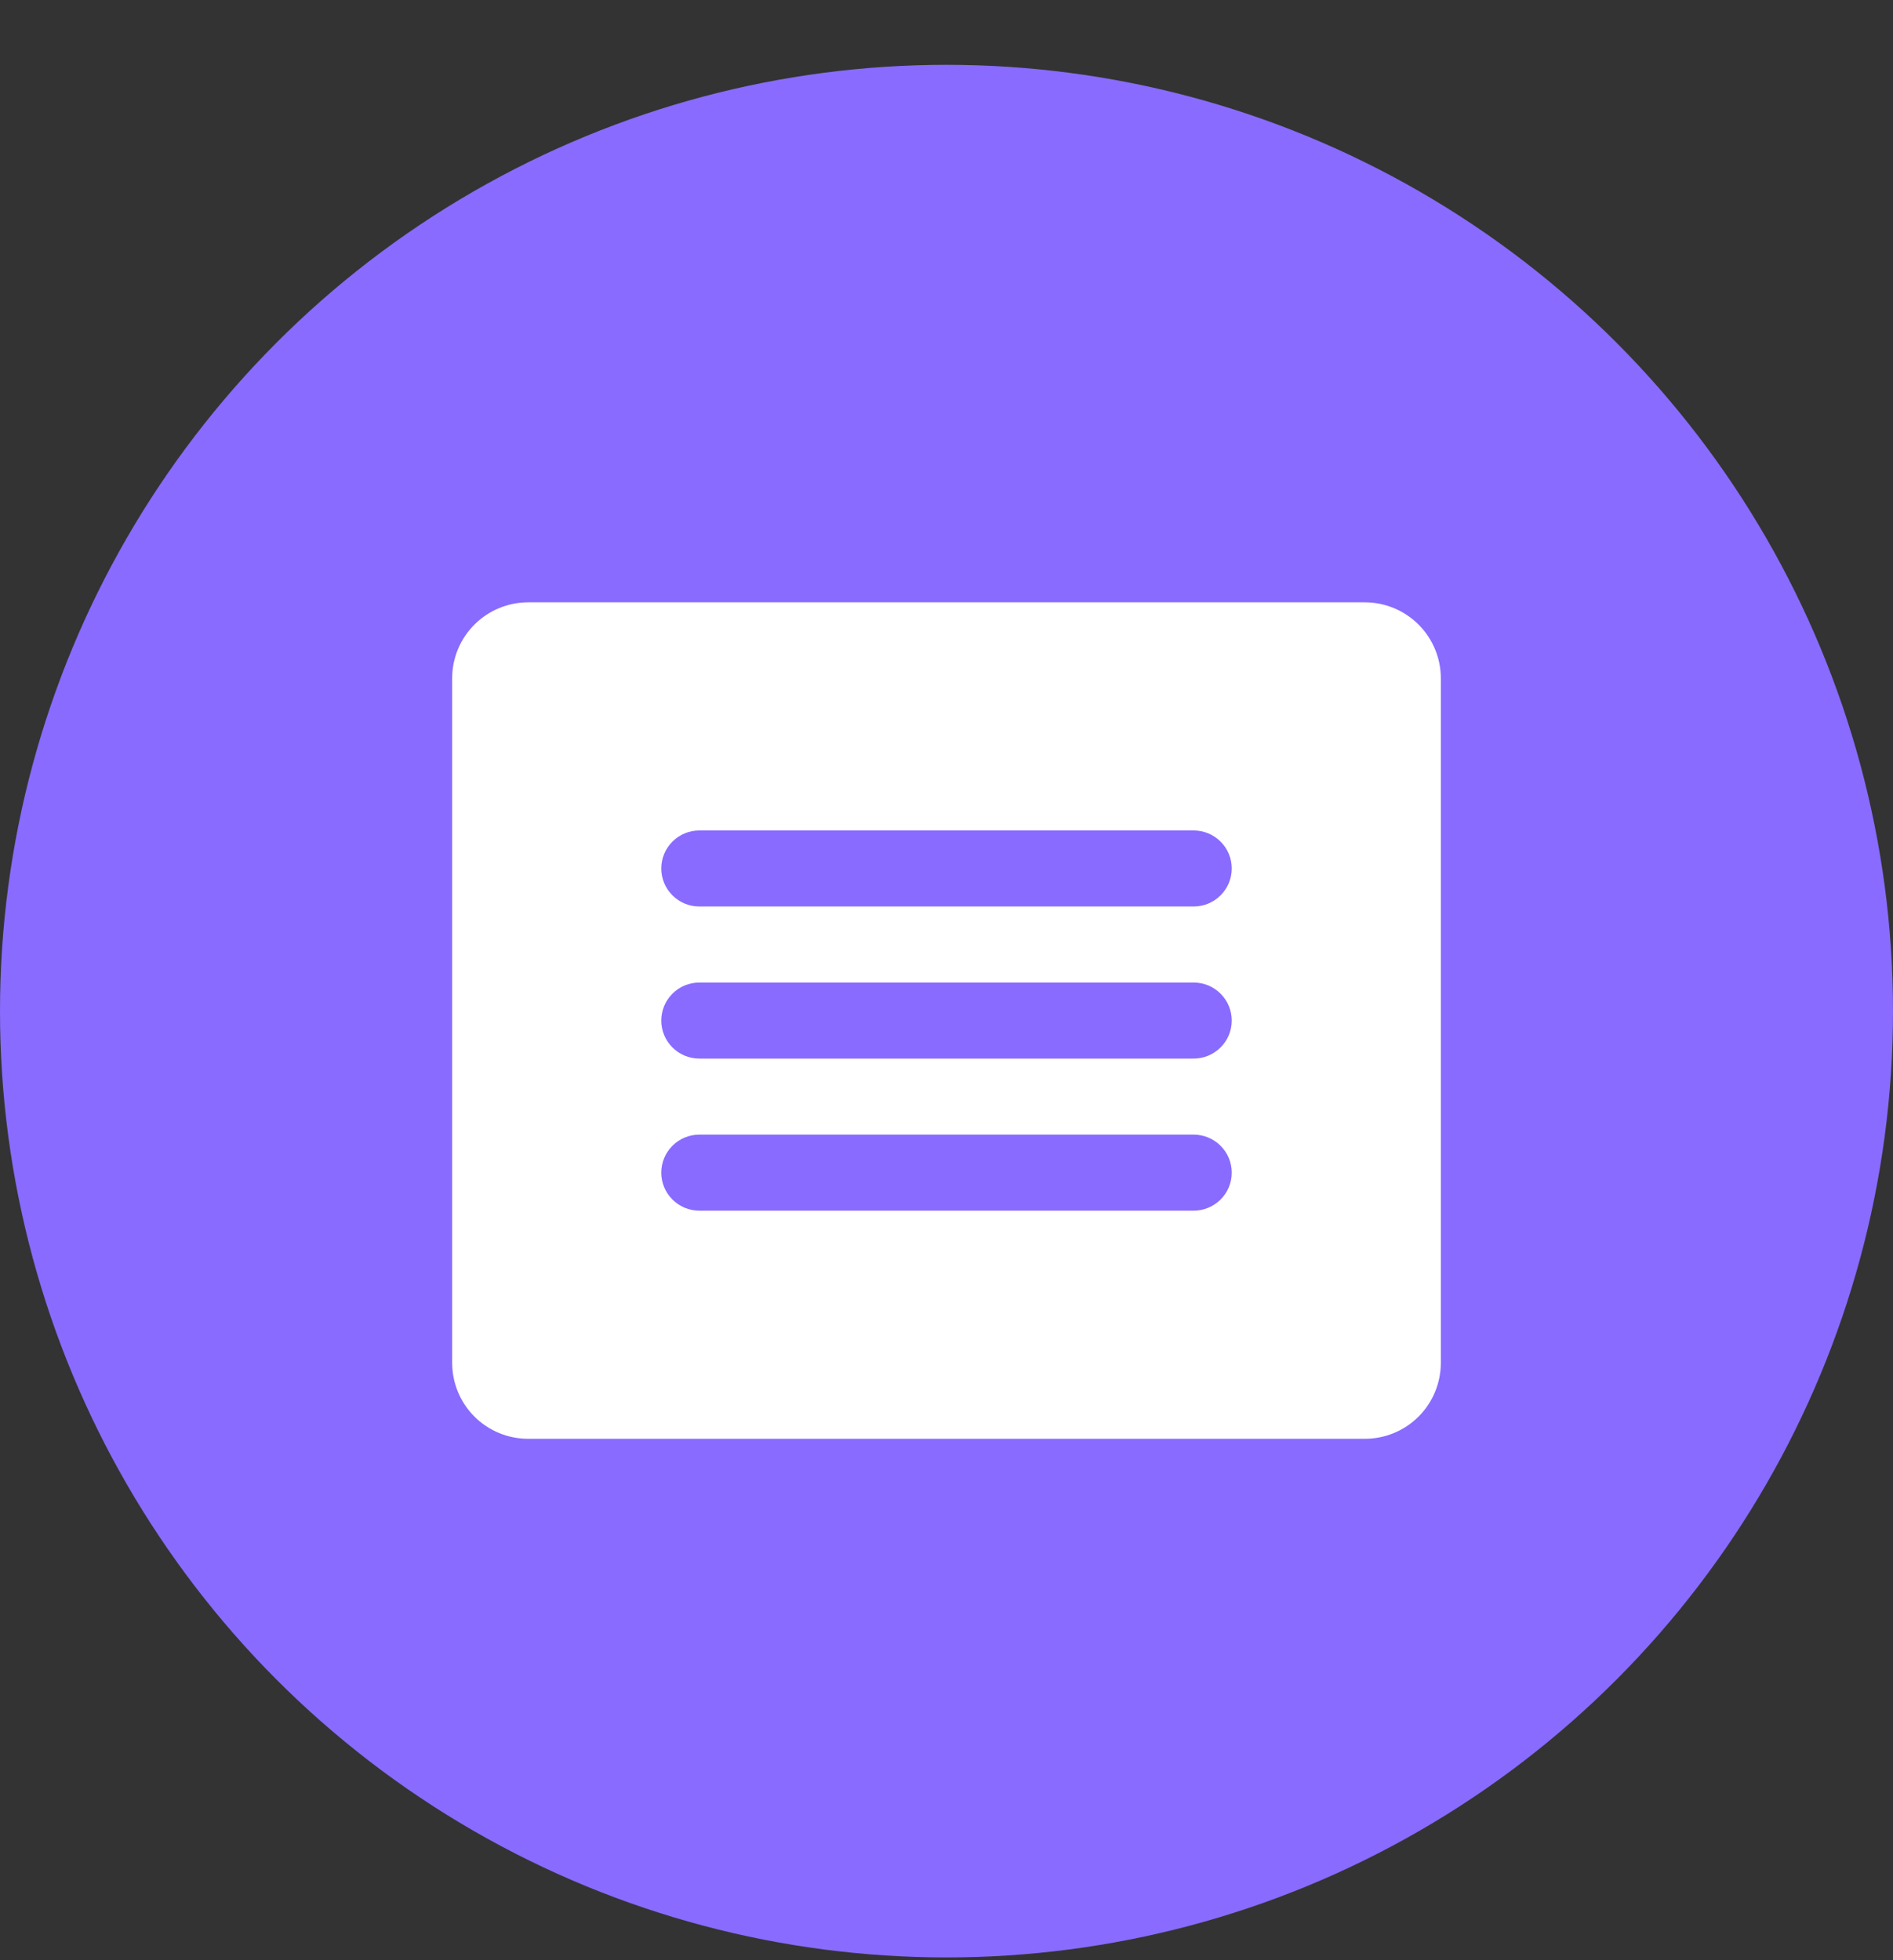 <svg width="28" height="29" viewBox="0 0 28 29" fill="none" xmlns="http://www.w3.org/2000/svg">
<rect x="0" y="0" width="28" height="29" fill="#333333" stroke="none"/>
<circle cx="14" cy="14.959" r="14" fill="#896BFF"/>
<path d="M20.188 8.911H7.812C7.514 8.911 7.228 9.03 7.017 9.241C6.806 9.452 6.688 9.738 6.688 10.036V20.161C6.688 20.459 6.806 20.746 7.017 20.957C7.228 21.168 7.514 21.286 7.812 21.286H20.188C20.486 21.286 20.772 21.168 20.983 20.957C21.194 20.746 21.312 20.459 21.312 20.161V10.036C21.312 9.738 21.194 9.452 20.983 9.241C20.772 9.03 20.486 8.911 20.188 8.911ZM17.656 17.911H10.344C10.195 17.911 10.052 17.852 9.946 17.746C9.841 17.641 9.781 17.498 9.781 17.349C9.781 17.199 9.841 17.056 9.946 16.951C10.052 16.845 10.195 16.786 10.344 16.786H17.656C17.805 16.786 17.948 16.845 18.054 16.951C18.16 17.056 18.219 17.199 18.219 17.349C18.219 17.498 18.16 17.641 18.054 17.746C17.948 17.852 17.805 17.911 17.656 17.911ZM17.656 15.661H10.344C10.195 15.661 10.052 15.602 9.946 15.496C9.841 15.391 9.781 15.248 9.781 15.099C9.781 14.949 9.841 14.806 9.946 14.701C10.052 14.595 10.195 14.536 10.344 14.536H17.656C17.805 14.536 17.948 14.595 18.054 14.701C18.16 14.806 18.219 14.949 18.219 15.099C18.219 15.248 18.16 15.391 18.054 15.496C17.948 15.602 17.805 15.661 17.656 15.661ZM17.656 13.411H10.344C10.195 13.411 10.052 13.352 9.946 13.246C9.841 13.141 9.781 12.998 9.781 12.849C9.781 12.699 9.841 12.556 9.946 12.451C10.052 12.345 10.195 12.286 10.344 12.286H17.656C17.805 12.286 17.948 12.345 18.054 12.451C18.16 12.556 18.219 12.699 18.219 12.849C18.219 12.998 18.16 13.141 18.054 13.246C17.948 13.352 17.805 13.411 17.656 13.411Z" fill="white"/>
</svg>

